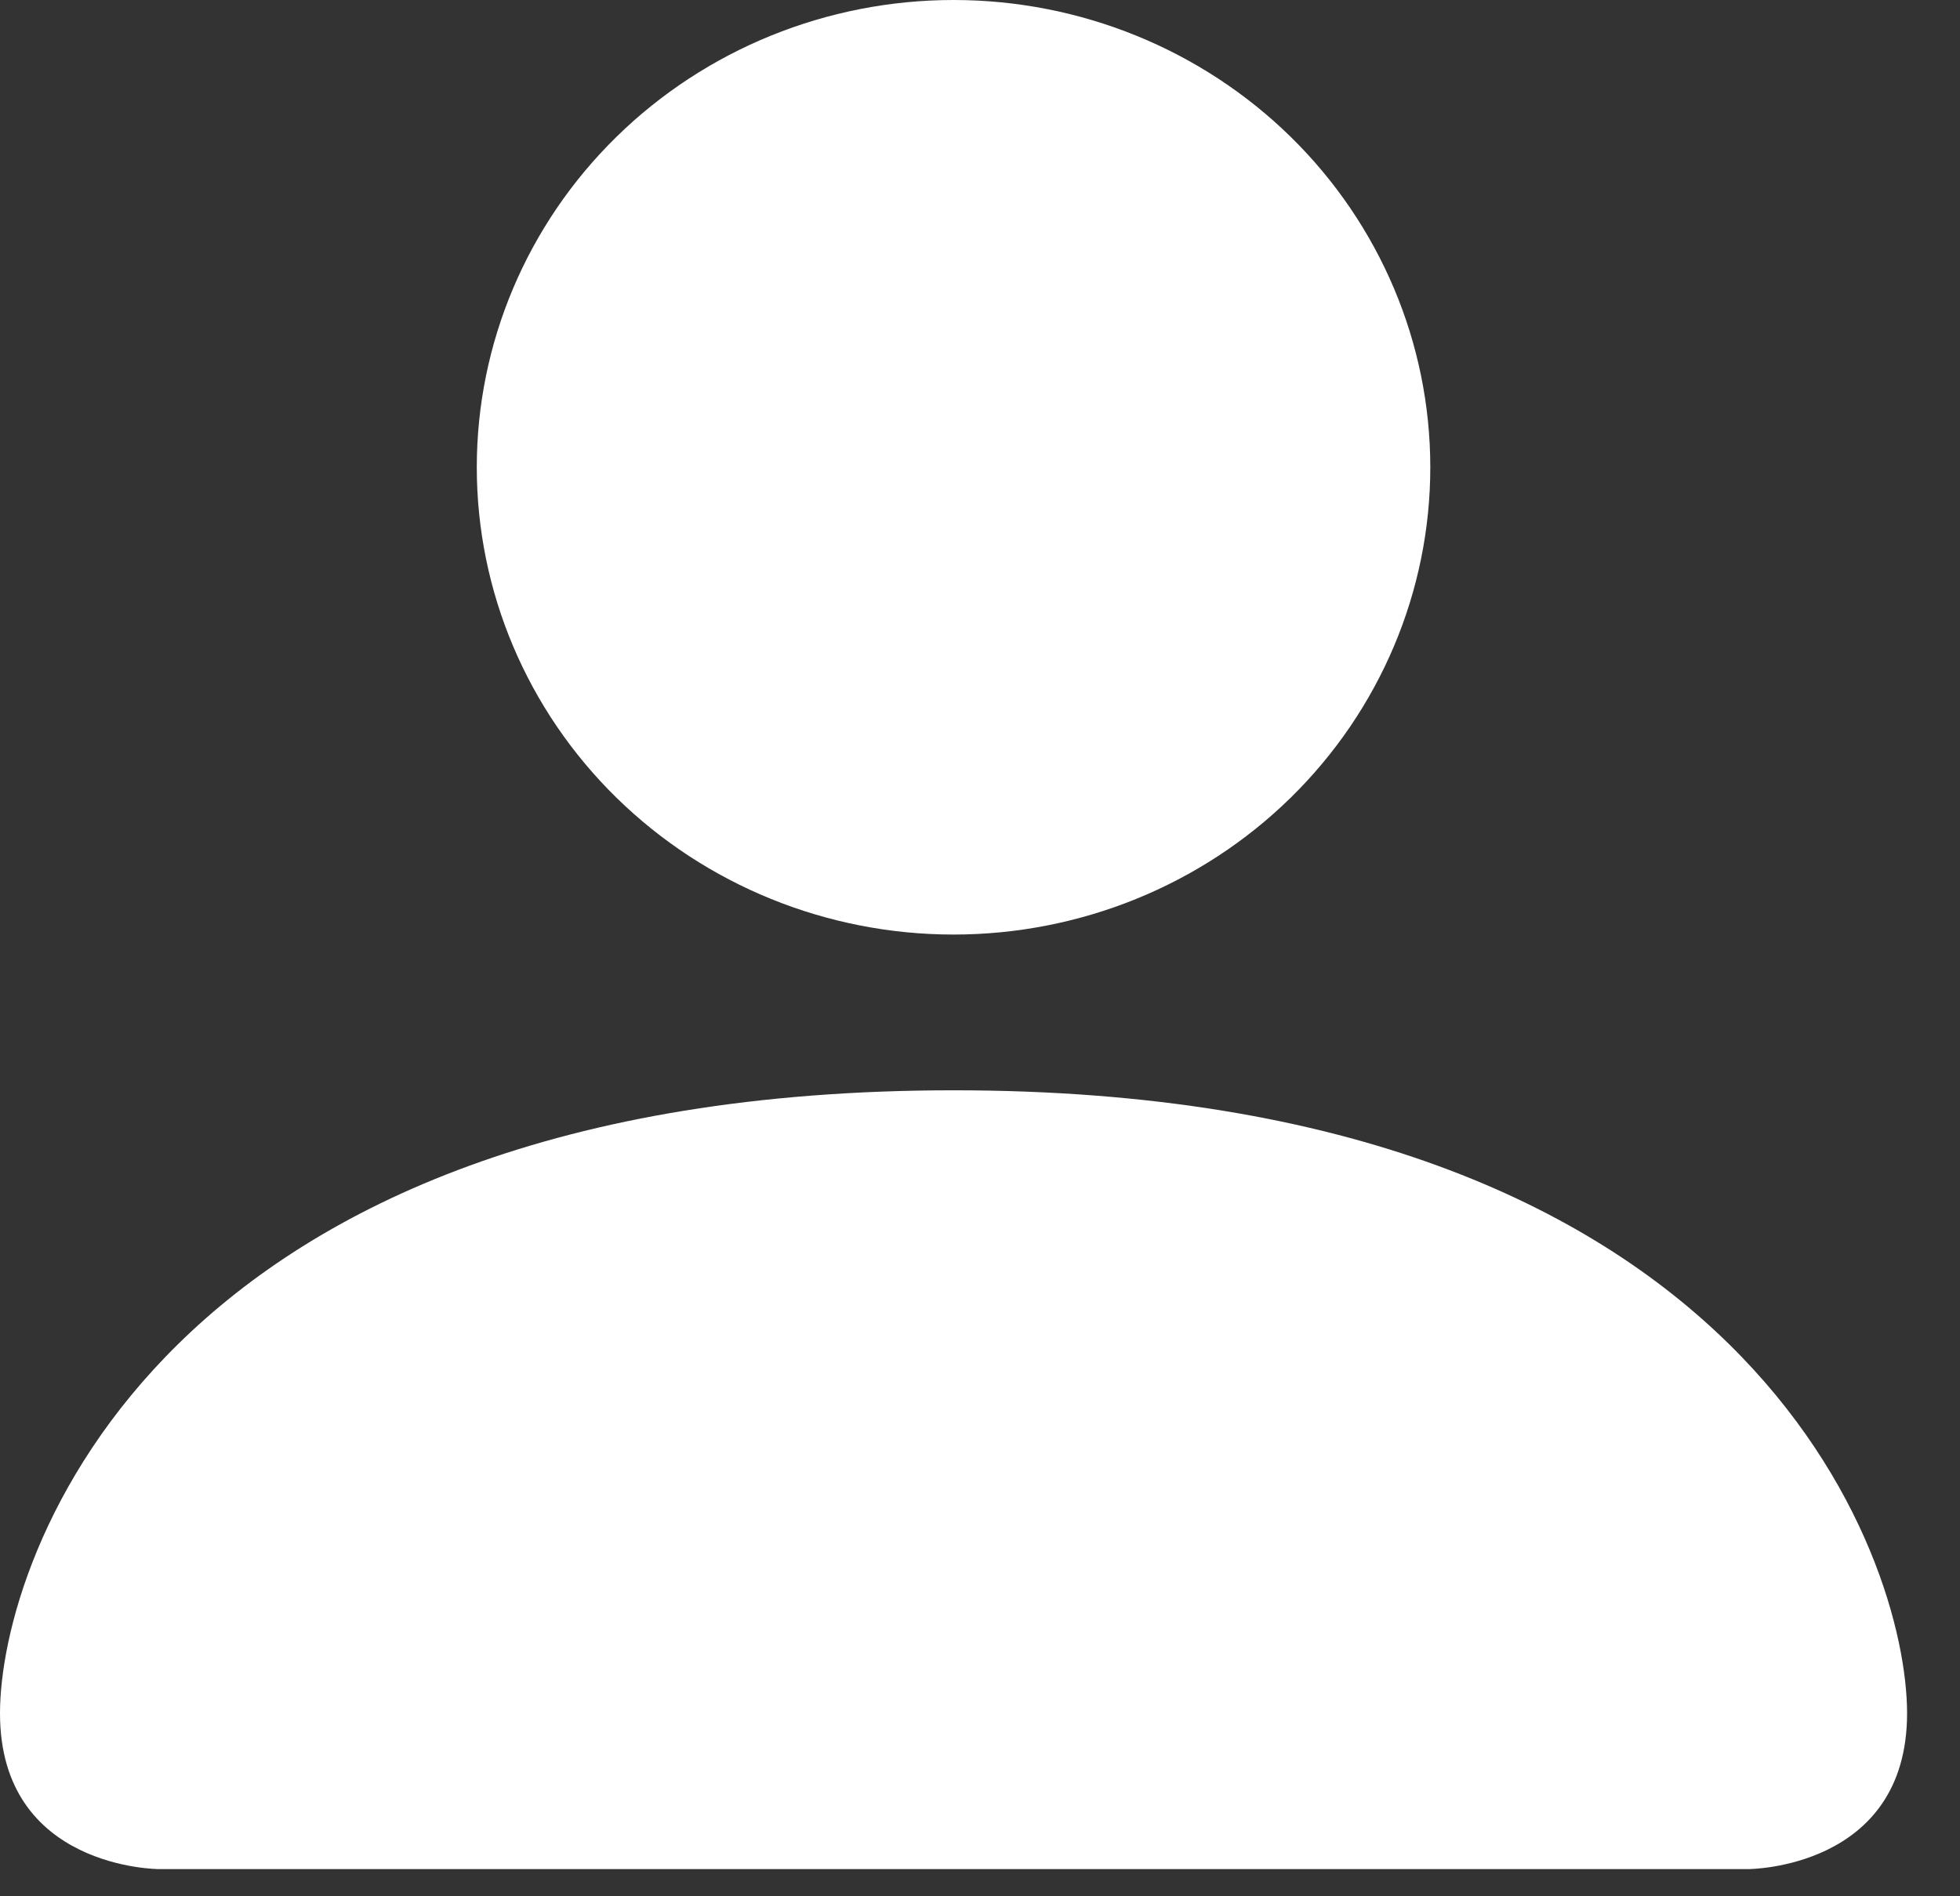 <?xml version="1.0" encoding="UTF-8"?> <svg xmlns="http://www.w3.org/2000/svg" width="31" height="30" viewBox="0 0 31 30" fill="none"><rect x="0" y="0" width="31" height="30" fill="#333333" stroke="none"/> <path d="M2.514 29.57C2.514 29.57 0 29.57 0 27.106C0 24.642 2.514 17.249 15.082 17.249C27.65 17.249 30.163 24.642 30.163 27.106C30.163 29.57 27.65 29.57 27.65 29.57H2.514ZM15.082 14.785C17.082 14.785 19 14.006 20.414 12.62C21.828 11.233 22.622 9.353 22.622 7.393C22.622 5.432 21.828 3.552 20.414 2.165C19 0.779 17.082 0 15.082 0C13.082 0 11.164 0.779 9.75 2.165C8.335 3.552 7.541 5.432 7.541 7.393C7.541 9.353 8.335 11.233 9.75 12.62C11.164 14.006 13.082 14.785 15.082 14.785Z" fill="white"></path> </svg> 